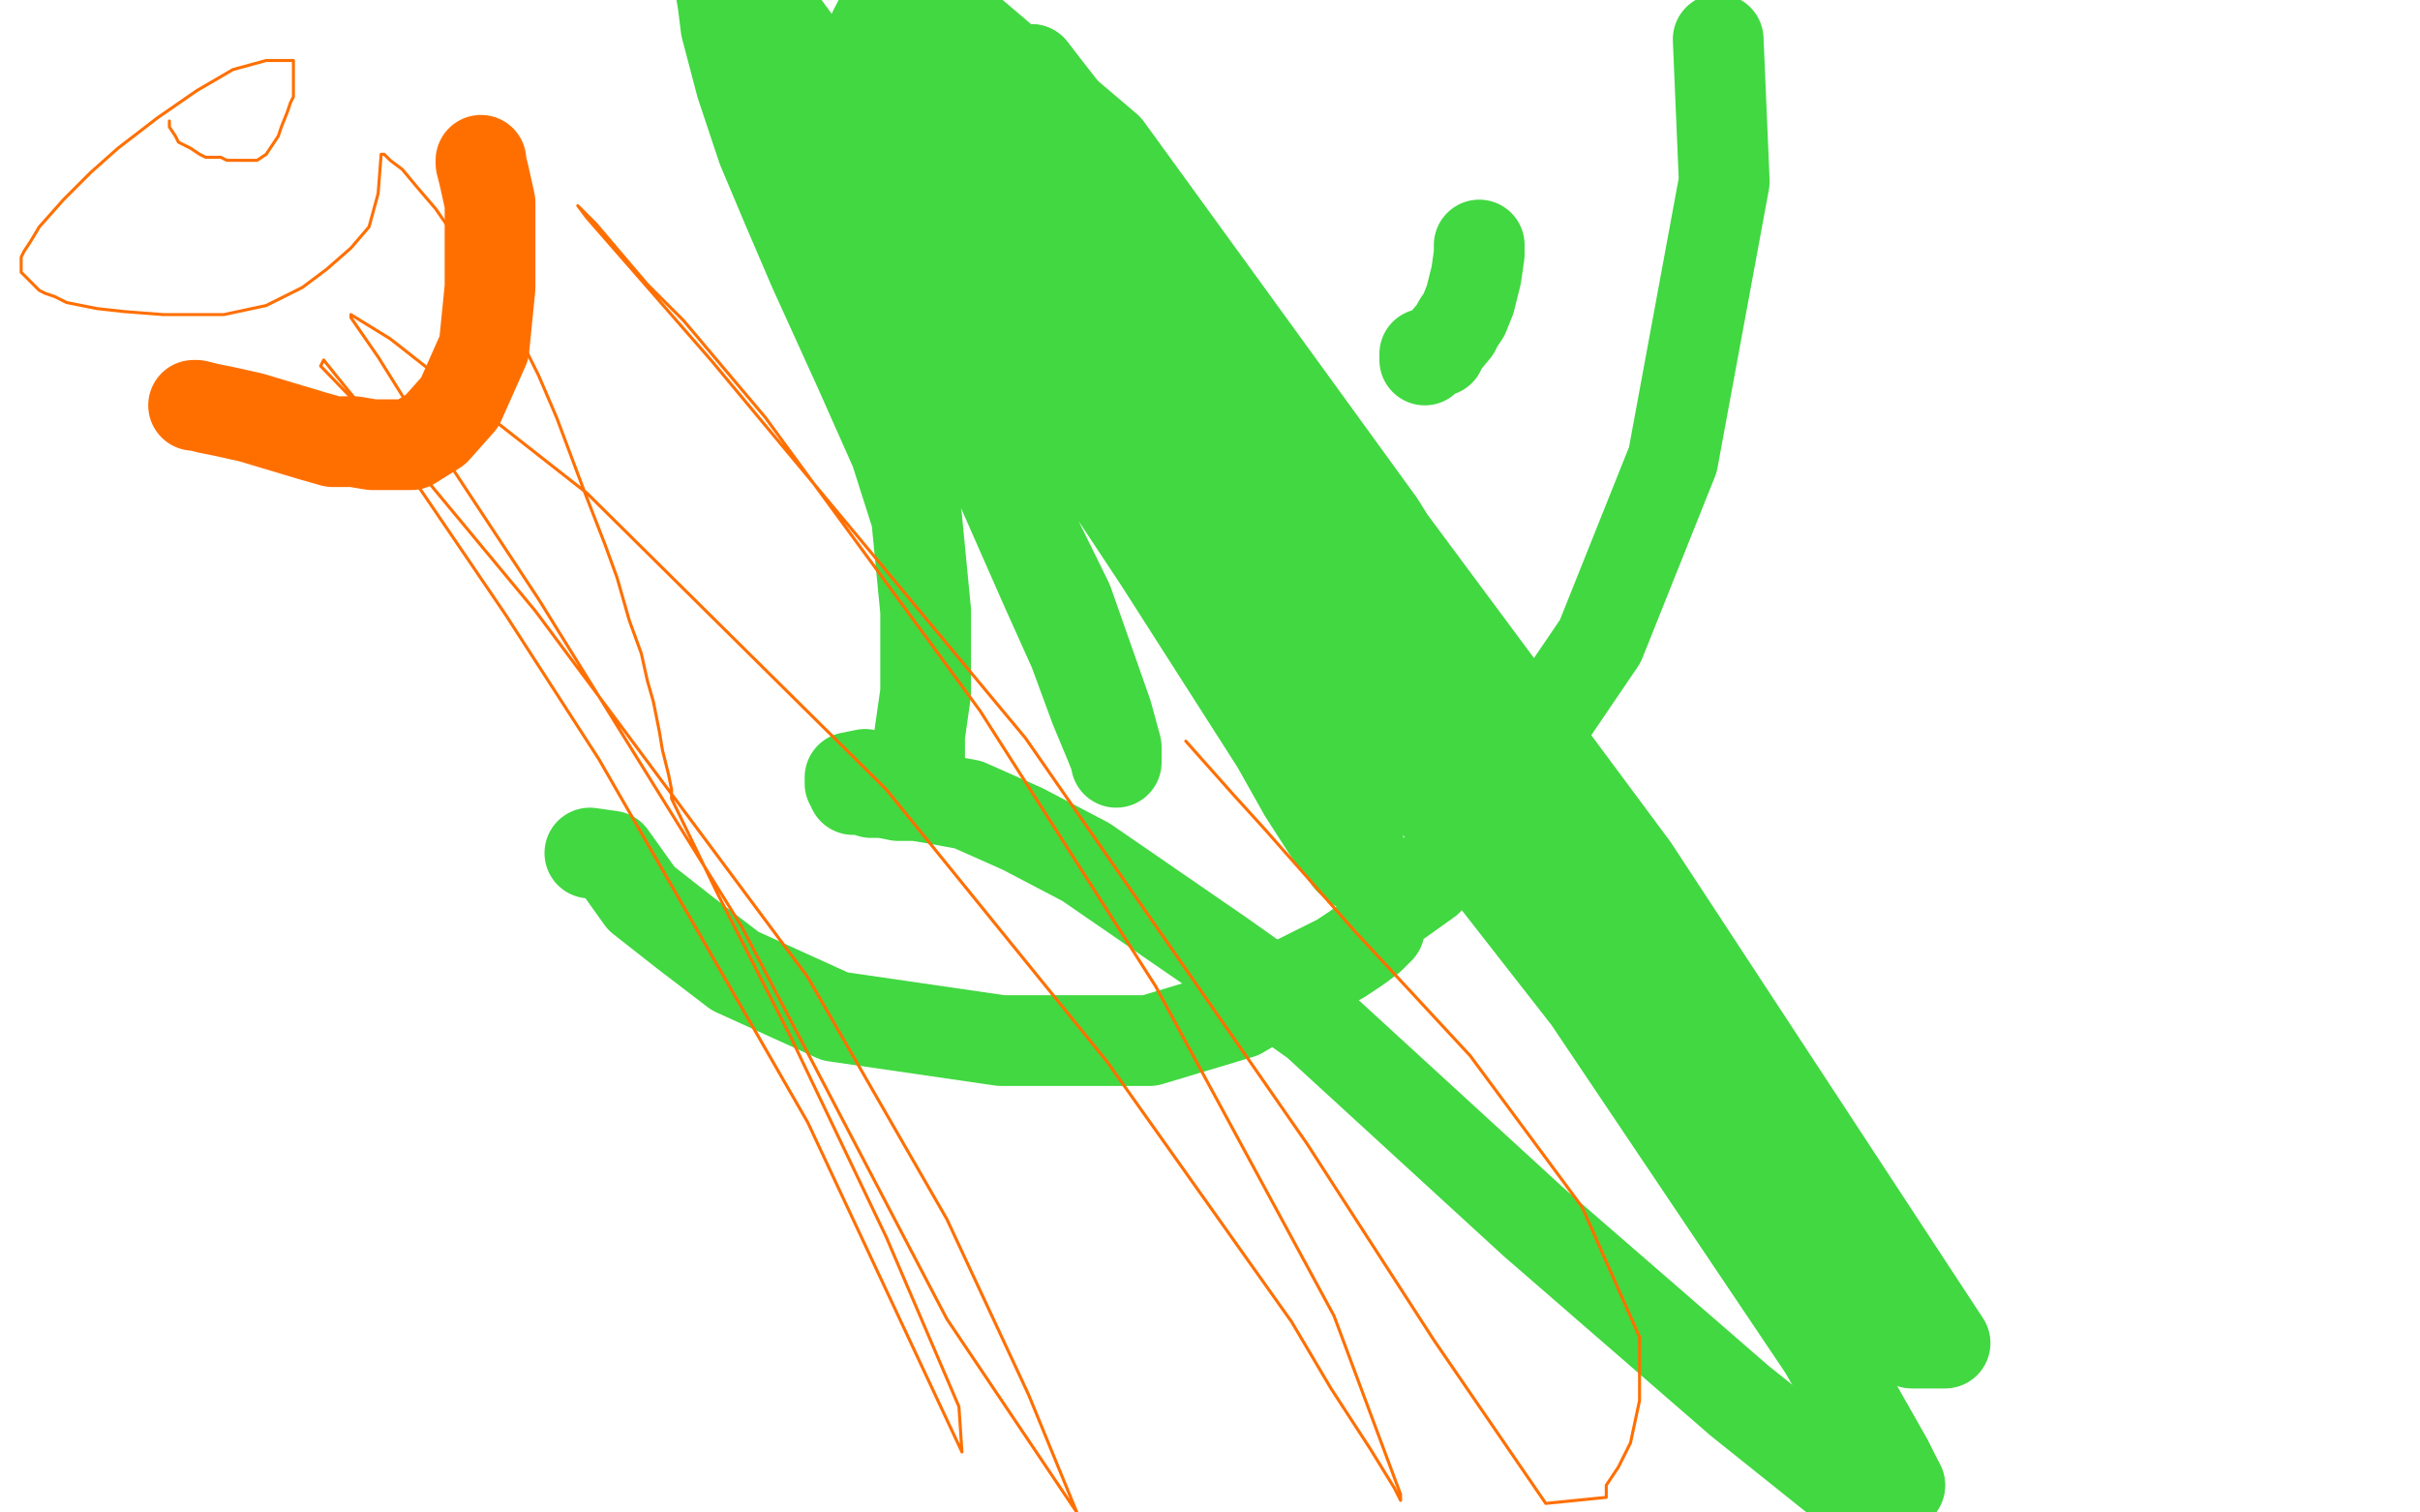 <?xml version="1.0" standalone="no"?>
<!DOCTYPE svg PUBLIC "-//W3C//DTD SVG 1.1//EN"
"http://www.w3.org/Graphics/SVG/1.1/DTD/svg11.dtd">

<svg width="800" height="500" version="1.1" xmlns="http://www.w3.org/2000/svg" xmlns:xlink="http://www.w3.org/1999/xlink" style="stroke-antialiasing: false"><desc>This SVG has been created on https://colorillo.com/</desc><rect x='0' y='0' width='800' height='500' style='fill: rgb(255,255,255); stroke-width:0' /><polyline points="195,282 202,283 202,283 212,297 212,297 226,308 226,308 243,321 243,321 276,336 276,336 331,344 331,344 380,344 410,335 427,325 443,317 449,313 453,310 456,307 457,301 458,301 472,291 493,265 529,212 553,152 570,60 568,13" style="fill: none; stroke: #41d841; stroke-width: 30; stroke-linejoin: round; stroke-linecap: round; stroke-antialiasing: false; stroke-antialias: 0; opacity: 1.0"/>
<polyline points="369,101 369,105 369,105 369,107 369,107 369,109 369,109 369,111 369,111 369,114 369,114 370,118 370,118 371,123 374,129 377,136 380,142 383,146 390,153 394,159 400,164 403,168 405,170 407,172" style="fill: none; stroke: #41d841; stroke-width: 30; stroke-linejoin: round; stroke-linecap: round; stroke-antialiasing: false; stroke-antialias: 0; opacity: 1.0"/>
<polyline points="489,81 489,84 489,84 488,91 488,91 486,99 486,99 484,104 484,104 482,107 482,107 481,109 481,109 476,115 476,115 476,116 475,116 474,116 473,117 472,117 471,117 471,119" style="fill: none; stroke: #41d841; stroke-width: 30; stroke-linejoin: round; stroke-linecap: round; stroke-antialiasing: false; stroke-antialias: 0; opacity: 1.0"/>
<polyline points="307,263 304,259 304,259 304,258 304,243 306,229 306,213 306,202 303,171 296,149 284,122 269,89 260,68 252,49 245,28 240,9 239,1 238,-5 245,-5 246,-4 247,-2 249,0 253,7 262,24 287,72 320,136 346,195 355,215 362,234 367,246 369,251 369,252 369,251 369,250 369,247 366,236 353,199 323,138 284,63 252,13 253,0 330,105 383,185 422,246 431,262 440,276 446,284" style="fill: none; stroke: #41d841; stroke-width: 30; stroke-linejoin: round; stroke-linecap: round; stroke-antialiasing: false; stroke-antialias: 0; opacity: 1.0"/>
<polyline points="449,283 449,278 444,267 431,236 404,183 363,115 289,10" style="fill: none; stroke: #41d841; stroke-width: 30; stroke-linejoin: round; stroke-linecap: round; stroke-antialiasing: false; stroke-antialias: 0; opacity: 1.0"/>
<polyline points="446,284 448,286 449,286 449,285 449,283" style="fill: none; stroke: #41d841; stroke-width: 30; stroke-linejoin: round; stroke-linecap: round; stroke-antialiasing: false; stroke-antialias: 0; opacity: 1.0"/>
<polyline points="289,10 292,4 395,129 474,240 510,300 528,328 551,367" style="fill: none; stroke: #41d841; stroke-width: 30; stroke-linejoin: round; stroke-linecap: round; stroke-antialiasing: false; stroke-antialias: 0; opacity: 1.0"/>
<polyline points="380,73 341,23" style="fill: none; stroke: #41d841; stroke-width: 30; stroke-linejoin: round; stroke-linecap: round; stroke-antialiasing: false; stroke-antialias: 0; opacity: 1.0"/>
<polyline points="551,367 554,370 554,365 531,311 496,249 442,159 380,73" style="fill: none; stroke: #41d841; stroke-width: 30; stroke-linejoin: round; stroke-linecap: round; stroke-antialiasing: false; stroke-antialias: 0; opacity: 1.0"/>
<polyline points="341,23 398,99 510,251 552,320 573,357 581,372 594,398 597,405 594,399 574,366 528,288 456,173 366,49 313,4 416,120 540,287 643,444 632,444 555,339 500,274 451,220 413,185 387,164 373,154" style="fill: none; stroke: #41d841; stroke-width: 30; stroke-linejoin: round; stroke-linecap: round; stroke-antialiasing: false; stroke-antialias: 0; opacity: 1.0"/>
<polyline points="371,155 394,173 450,234 525,330 603,446 624,483 628,491" style="fill: none; stroke: #41d841; stroke-width: 30; stroke-linejoin: round; stroke-linecap: round; stroke-antialiasing: false; stroke-antialias: 0; opacity: 1.0"/>
<polyline points="373,154 365,149 362,148 363,149 371,155" style="fill: none; stroke: #41d841; stroke-width: 30; stroke-linejoin: round; stroke-linecap: round; stroke-antialiasing: false; stroke-antialias: 0; opacity: 1.0"/>
<polyline points="628,491 620,499 575,463 507,404 435,338 404,316 359,285 338,274 320,266 309,264 303,263 297,263 292,262 288,262 285,261 283,261 282,261 282,259 281,259 281,257 286,256" style="fill: none; stroke: #41d841; stroke-width: 30; stroke-linejoin: round; stroke-linecap: round; stroke-antialiasing: false; stroke-antialias: 0; opacity: 1.0"/>
<polyline points="64,134 65,134 65,134 69,135 69,135 74,136 74,136 83,138 83,138 93,141 93,141 103,144 103,144 110,146 110,146 117,146 123,147 130,147 136,147 144,142 152,133 160,115 162,95 162,80 162,67 160,58 159,54 159,53" style="fill: none; stroke: #ff6f00; stroke-width: 30; stroke-linejoin: round; stroke-linecap: round; stroke-antialiasing: false; stroke-antialias: 0; opacity: 1.0"/>
<polyline points="56,40 56,41 56,41 56,42 56,42 58,45 58,45 59,47 59,47 63,49 63,49 66,51 66,51 68,52 68,52 73,52 75,53 78,53 82,53 85,53 88,51 92,45 93,42 95,37 96,34 97,32 97,30 97,28 97,27 97,25 97,24 97,22 97,21 97,20 96,20 93,20 88,20 77,23 65,30 52,39 39,49 30,57 21,66 13,75 10,80 8,83 7,85 7,86 7,87 7,88 7,90 9,92 11,94 13,96 15,97 18,98 22,100 32,102 41,103 54,104 65,104 74,104 88,101 100,95 108,89 116,82 122,75 125,64 126,51 127,51 129,53 133,56 138,62 144,69 153,82 162,94 168,104 178,124 184,138 193,162 200,180 204,191 208,205 212,216 214,225 216,232 218,242 219,248 221,256 222,261 222,264 237,295 261,342 293,409 317,465 318,480 267,371 198,251 167,203 133,153 124,140 111,124 107,119 106,121 133,149 177,202 267,323 313,403 340,461 356,500 313,436 245,306 178,198 149,154 135,134 125,118 116,105 116,104 129,112 194,163 293,261 366,351 427,437 440,459 453,479 461,492 463,496 463,494 441,435 382,326 324,235 253,138 226,106 214,94 197,74 191,68 194,72 235,119 339,244 432,378 474,443 511,497 531,495 531,491 535,485 539,477 542,463 542,442 523,399 486,349 448,308 418,274 408,263 392,245" style="fill: none; stroke: #ff6f00; stroke-width: 1; stroke-linejoin: round; stroke-linecap: round; stroke-antialiasing: false; stroke-antialias: 0; opacity: 1.0"/>
</svg>
